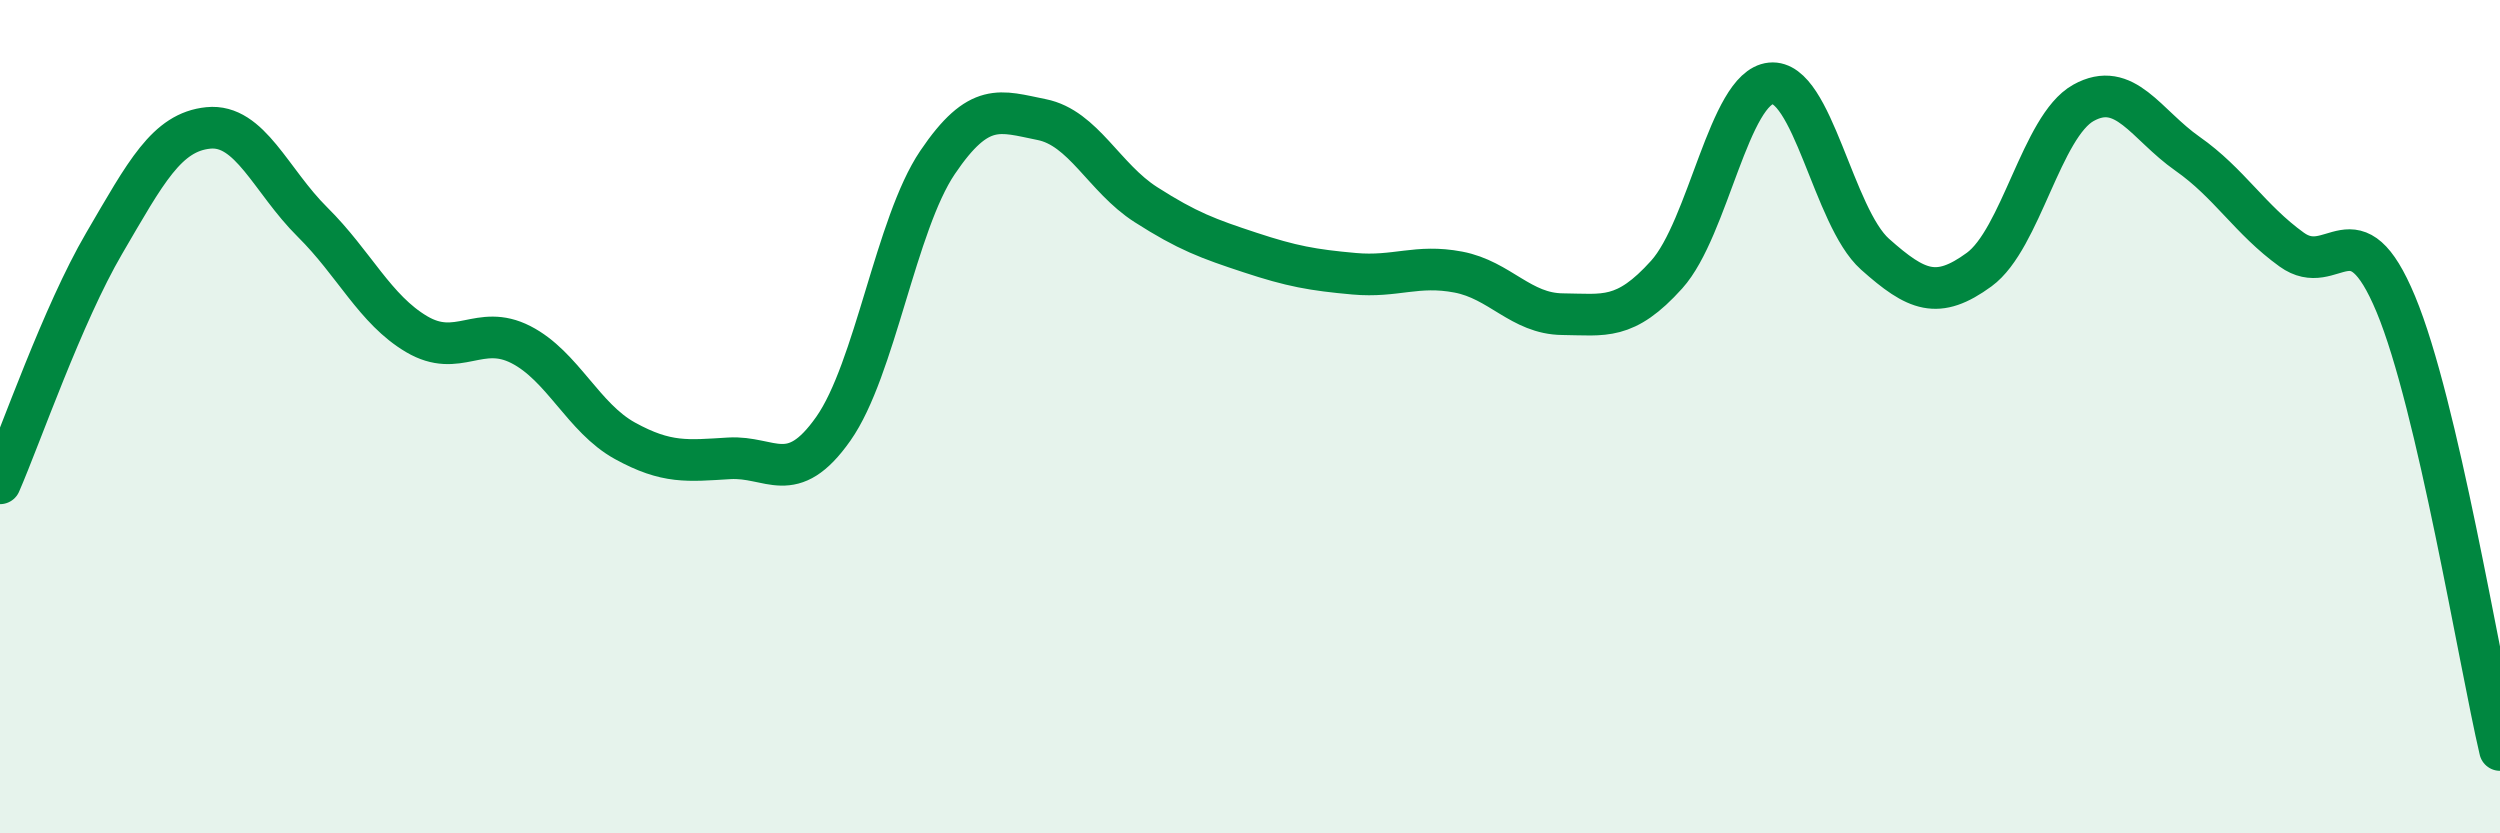 
    <svg width="60" height="20" viewBox="0 0 60 20" xmlns="http://www.w3.org/2000/svg">
      <path
        d="M 0,11.6 C 0.5,10.45 1.5,7.55 2.5,5.84 C 3.5,4.13 4,3.17 5,3.07 C 6,2.97 6.5,4.34 7.5,5.33 C 8.5,6.32 9,7.43 10,8.02 C 11,8.61 11.5,7.76 12.5,8.27 C 13.5,8.78 14,10.03 15,10.58 C 16,11.13 16.5,11.06 17.5,11 C 18.5,10.94 19,11.71 20,10.29 C 21,8.87 21.5,5.38 22.5,3.9 C 23.5,2.42 24,2.67 25,2.87 C 26,3.07 26.5,4.27 27.5,4.91 C 28.5,5.55 29,5.73 30,6.06 C 31,6.39 31.5,6.48 32.5,6.57 C 33.5,6.66 34,6.34 35,6.53 C 36,6.72 36.5,7.53 37.5,7.54 C 38.5,7.55 39,7.7 40,6.59 C 41,5.48 41.5,2.1 42.5,2 C 43.5,1.9 44,5.21 45,6.1 C 46,6.99 46.5,7.2 47.5,6.47 C 48.5,5.74 49,3.03 50,2.47 C 51,1.91 51.5,2.99 52.5,3.69 C 53.5,4.39 54,5.27 55,5.99 C 56,6.71 56.5,4.9 57.5,7.3 C 58.5,9.7 59.5,15.86 60,18L60 20L0 20Z"
        fill="#008740"
        opacity="0.1"
        stroke-linecap="round"
        stroke-linejoin="round"
      />
      <path
        d="M 0,11.6 C 0.5,10.45 1.5,7.55 2.5,5.84 C 3.5,4.13 4,3.17 5,3.07 C 6,2.97 6.5,4.34 7.5,5.33 C 8.5,6.32 9,7.43 10,8.02 C 11,8.61 11.5,7.76 12.5,8.27 C 13.5,8.78 14,10.03 15,10.58 C 16,11.13 16.5,11.06 17.5,11 C 18.5,10.94 19,11.71 20,10.29 C 21,8.87 21.5,5.38 22.5,3.9 C 23.5,2.42 24,2.67 25,2.87 C 26,3.07 26.5,4.27 27.5,4.91 C 28.5,5.55 29,5.73 30,6.06 C 31,6.39 31.5,6.48 32.5,6.57 C 33.5,6.66 34,6.34 35,6.53 C 36,6.72 36.5,7.53 37.5,7.54 C 38.5,7.55 39,7.7 40,6.59 C 41,5.48 41.5,2.1 42.5,2 C 43.5,1.9 44,5.21 45,6.1 C 46,6.99 46.5,7.2 47.5,6.47 C 48.5,5.74 49,3.03 50,2.47 C 51,1.91 51.5,2.99 52.5,3.69 C 53.5,4.39 54,5.27 55,5.99 C 56,6.71 56.5,4.9 57.5,7.3 C 58.5,9.7 59.5,15.86 60,18"
        stroke="#008740"
        stroke-width="1"
        fill="none"
        stroke-linecap="round"
        stroke-linejoin="round"
      />
    </svg>
  